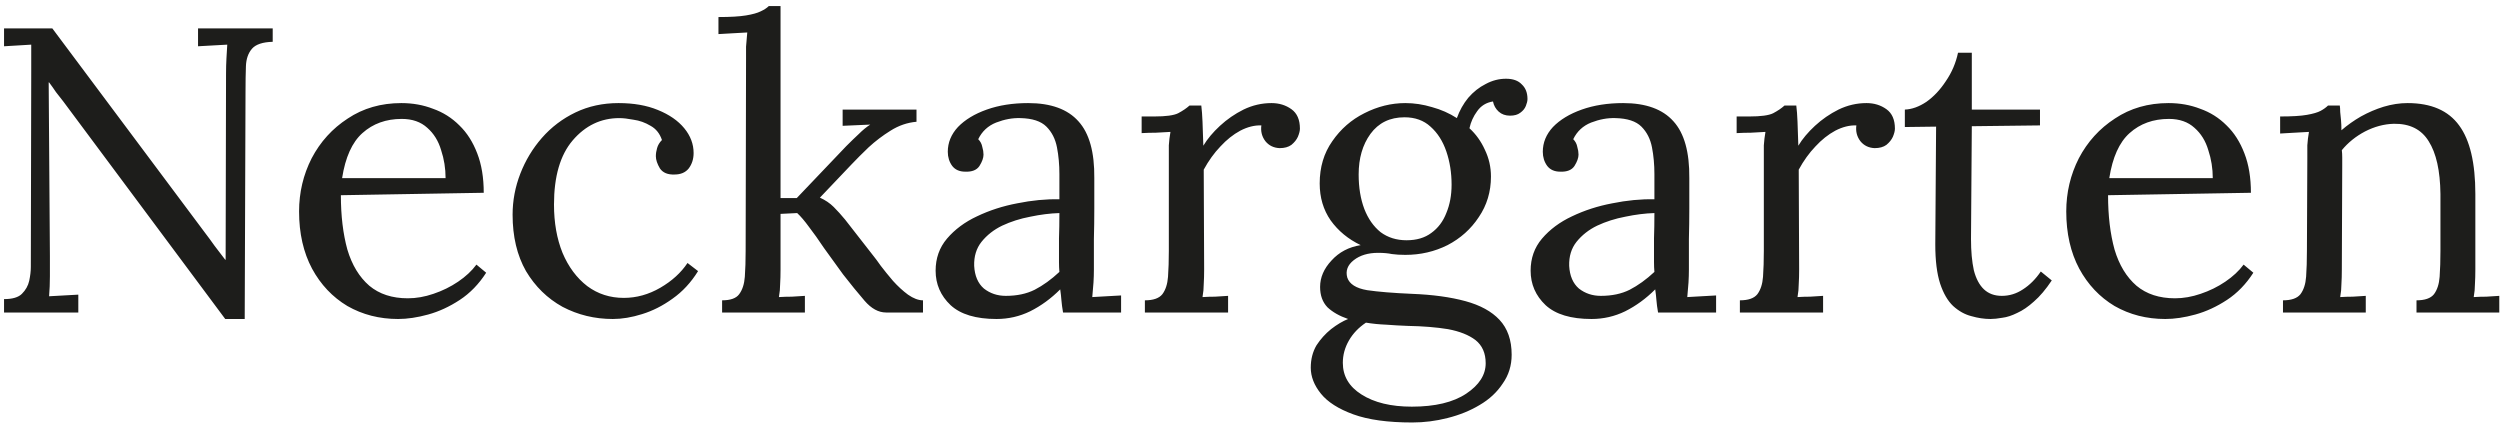 <?xml version="1.0" encoding="UTF-8"?> <svg xmlns="http://www.w3.org/2000/svg" width="308" height="53" viewBox="0 0 308 53" fill="none"><path d="M27.748 39.3L7.798 12.5C7.498 12.1 7.198 11.717 6.898 11.35C6.632 10.95 6.348 10.55 6.048 10.15H5.998L6.148 31.55C6.148 32.383 6.148 33.217 6.148 34.05C6.148 34.883 6.115 35.7 6.048 36.5C6.648 36.467 7.248 36.433 7.848 36.4C8.448 36.367 9.048 36.333 9.648 36.3V38.5H0.498V36.85C1.532 36.85 2.265 36.633 2.698 36.2C3.165 35.733 3.465 35.2 3.598 34.6C3.732 33.967 3.798 33.4 3.798 32.9L3.848 8.85C3.848 8.283 3.848 7.717 3.848 7.15C3.848 6.583 3.848 6.033 3.848 5.5C3.315 5.533 2.765 5.567 2.198 5.6C1.632 5.633 1.065 5.667 0.498 5.7V3.5H6.448L25.198 28.6C25.632 29.167 26.048 29.733 26.448 30.3C26.882 30.867 27.315 31.433 27.748 32H27.798L27.848 9.1C27.848 8.433 27.865 7.8 27.898 7.2C27.932 6.567 27.965 6 27.998 5.5C27.398 5.533 26.798 5.567 26.198 5.6C25.598 5.633 24.998 5.667 24.398 5.7V3.5H33.598V5.15C32.365 5.183 31.515 5.467 31.048 6C30.582 6.533 30.332 7.25 30.298 8.15C30.265 9.05 30.248 10.1 30.248 11.3L30.148 39.3H27.748ZM49.046 39.3C46.746 39.3 44.663 38.767 42.796 37.7C40.963 36.6 39.513 35.067 38.446 33.1C37.379 31.1 36.846 28.75 36.846 26.05C36.846 23.717 37.363 21.533 38.396 19.5C39.463 17.467 40.946 15.833 42.846 14.6C44.746 13.333 46.946 12.7 49.446 12.7C50.846 12.7 52.146 12.933 53.346 13.4C54.579 13.833 55.663 14.517 56.596 15.45C57.529 16.35 58.263 17.5 58.796 18.9C59.329 20.267 59.596 21.883 59.596 23.75L41.996 24.05C41.996 26.583 42.263 28.817 42.796 30.75C43.363 32.65 44.263 34.133 45.496 35.2C46.729 36.233 48.313 36.75 50.246 36.75C51.279 36.75 52.329 36.567 53.396 36.2C54.496 35.833 55.513 35.333 56.446 34.7C57.379 34.067 58.129 33.367 58.696 32.6L59.896 33.6C58.996 35 57.913 36.117 56.646 36.95C55.379 37.783 54.079 38.383 52.746 38.75C51.413 39.117 50.179 39.3 49.046 39.3ZM42.146 21.95H54.896C54.896 20.75 54.713 19.6 54.346 18.5C54.013 17.367 53.446 16.45 52.646 15.75C51.846 15.017 50.796 14.65 49.496 14.65C47.563 14.65 45.946 15.233 44.646 16.4C43.379 17.533 42.546 19.383 42.146 21.95ZM75.502 39.3C73.268 39.3 71.202 38.8 69.302 37.8C67.435 36.767 65.935 35.3 64.802 33.4C63.702 31.467 63.152 29.15 63.152 26.45C63.152 24.717 63.468 23.033 64.102 21.4C64.735 19.767 65.618 18.3 66.752 17C67.918 15.667 69.302 14.617 70.902 13.85C72.502 13.083 74.268 12.7 76.202 12.7C78.068 12.7 79.685 12.983 81.052 13.55C82.452 14.117 83.535 14.867 84.302 15.8C85.068 16.733 85.452 17.75 85.452 18.85C85.452 19.583 85.252 20.217 84.852 20.75C84.452 21.25 83.868 21.5 83.102 21.5C82.268 21.533 81.668 21.283 81.302 20.75C80.968 20.183 80.802 19.683 80.802 19.25C80.802 18.917 80.852 18.583 80.952 18.25C81.052 17.883 81.252 17.55 81.552 17.25C81.285 16.45 80.818 15.867 80.152 15.5C79.485 15.1 78.785 14.85 78.052 14.75C77.352 14.617 76.768 14.55 76.302 14.55C74.035 14.55 72.118 15.467 70.552 17.3C69.018 19.1 68.252 21.733 68.252 25.2C68.252 27.433 68.602 29.417 69.302 31.15C70.035 32.883 71.052 34.25 72.352 35.25C73.652 36.217 75.152 36.7 76.852 36.7C78.418 36.7 79.918 36.283 81.352 35.45C82.785 34.617 83.902 33.6 84.702 32.4L86.002 33.4C85.135 34.8 84.085 35.933 82.852 36.8C81.652 37.667 80.402 38.3 79.102 38.7C77.835 39.1 76.635 39.3 75.502 39.3ZM88.963 38.5V37C89.996 37 90.696 36.75 91.063 36.25C91.463 35.717 91.696 35 91.763 34.1C91.83 33.167 91.863 32.1 91.863 30.9L91.913 7.25C91.913 6.717 91.913 6.217 91.913 5.75C91.946 5.25 91.996 4.667 92.063 4C91.463 4.033 90.863 4.067 90.263 4.1C89.696 4.133 89.113 4.167 88.513 4.2V2.1C89.98 2.1 91.113 2.033 91.913 1.9C92.713 1.767 93.313 1.6 93.713 1.4C94.146 1.2 94.48 0.983 94.713 0.75H96.163V24.4H98.163L104.263 18C104.83 17.433 105.346 16.933 105.813 16.5C106.28 16.033 106.746 15.65 107.213 15.35L103.813 15.5V13.5H112.913V15C111.78 15.1 110.713 15.467 109.713 16.1C108.746 16.7 107.846 17.383 107.013 18.15C106.213 18.917 105.513 19.617 104.913 20.25L101.013 24.35C101.68 24.65 102.246 25.033 102.713 25.5C103.18 25.967 103.646 26.483 104.113 27.05L107.663 31.6C107.83 31.8 108.113 32.183 108.513 32.75C108.946 33.317 109.446 33.933 110.013 34.6C110.613 35.267 111.23 35.833 111.863 36.3C112.53 36.767 113.146 37 113.713 37V38.5H109.163C108.23 38.5 107.346 38.017 106.513 37.05C105.68 36.083 104.796 35 103.863 33.8C102.996 32.6 102.213 31.517 101.513 30.55C100.846 29.55 100.23 28.683 99.663 27.95C99.13 27.217 98.646 26.65 98.213 26.25L96.163 26.35V33.2C96.163 33.867 96.146 34.467 96.113 35C96.113 35.5 96.063 36.033 95.963 36.6C96.496 36.567 97.03 36.55 97.563 36.55C98.096 36.517 98.63 36.483 99.163 36.45V38.5H88.963ZM130.968 38.5C130.868 37.933 130.802 37.433 130.768 37C130.735 36.567 130.685 36.117 130.618 35.65C129.485 36.783 128.252 37.683 126.918 38.35C125.618 38.983 124.235 39.3 122.768 39.3C120.235 39.3 118.352 38.733 117.118 37.6C115.885 36.433 115.268 35.017 115.268 33.35C115.268 31.817 115.735 30.5 116.668 29.4C117.635 28.267 118.868 27.35 120.368 26.65C121.902 25.917 123.552 25.383 125.318 25.05C127.118 24.683 128.852 24.517 130.518 24.55V21.45C130.518 20.283 130.418 19.183 130.218 18.15C130.018 17.117 129.585 16.267 128.918 15.6C128.252 14.933 127.185 14.583 125.718 14.55C124.752 14.517 123.752 14.7 122.718 15.1C121.718 15.5 120.985 16.183 120.518 17.15C120.785 17.417 120.952 17.733 121.018 18.1C121.118 18.433 121.168 18.75 121.168 19.05C121.168 19.45 121.002 19.917 120.668 20.45C120.335 20.95 119.752 21.183 118.918 21.15C118.218 21.15 117.685 20.917 117.318 20.45C116.952 19.95 116.768 19.367 116.768 18.7C116.768 17.567 117.185 16.55 118.018 15.65C118.885 14.75 120.068 14.033 121.568 13.5C123.068 12.967 124.768 12.7 126.668 12.7C129.468 12.7 131.535 13.45 132.868 14.95C134.202 16.417 134.852 18.75 134.818 21.95C134.818 23.183 134.818 24.433 134.818 25.7C134.818 26.933 134.802 28.183 134.768 29.45C134.768 30.683 134.768 31.933 134.768 33.2C134.768 33.733 134.752 34.267 134.718 34.8C134.685 35.333 134.635 35.933 134.568 36.6C135.168 36.567 135.752 36.533 136.318 36.5C136.918 36.467 137.518 36.433 138.118 36.4V38.5H130.968ZM130.518 26.25C129.385 26.283 128.185 26.433 126.918 26.7C125.685 26.933 124.535 27.3 123.468 27.8C122.435 28.3 121.585 28.967 120.918 29.8C120.285 30.6 119.985 31.583 120.018 32.75C120.085 33.983 120.485 34.917 121.218 35.55C121.985 36.15 122.885 36.45 123.918 36.45C125.285 36.45 126.468 36.2 127.468 35.7C128.502 35.167 129.518 34.433 130.518 33.5C130.485 33.133 130.468 32.733 130.468 32.3C130.468 31.867 130.468 31.417 130.468 30.95C130.468 30.783 130.468 30.25 130.468 29.35C130.502 28.45 130.518 27.417 130.518 26.25ZM141.05 37C142.083 37 142.8 36.75 143.2 36.25C143.6 35.717 143.833 35 143.9 34.1C143.966 33.167 144 32.1 144 30.9V19.5C144 18.967 144 18.433 144 17.9C144.033 17.367 144.1 16.817 144.2 16.25C143.6 16.283 143 16.317 142.4 16.35C141.833 16.35 141.25 16.367 140.65 16.4V14.35H142.2C143.633 14.35 144.616 14.217 145.15 13.95C145.716 13.65 146.183 13.333 146.55 13H148C148.066 13.533 148.116 14.2 148.15 15C148.183 15.767 148.216 16.75 148.25 17.95C148.75 17.117 149.433 16.3 150.3 15.5C151.166 14.7 152.133 14.033 153.2 13.5C154.3 12.967 155.45 12.7 156.65 12.7C157.583 12.7 158.4 12.95 159.1 13.45C159.8 13.95 160.15 14.75 160.15 15.85C160.15 16.117 160.066 16.45 159.9 16.85C159.733 17.217 159.466 17.55 159.1 17.85C158.733 18.117 158.25 18.25 157.65 18.25C156.916 18.217 156.333 17.933 155.9 17.4C155.466 16.833 155.3 16.183 155.4 15.45C154.566 15.417 153.7 15.633 152.8 16.1C151.933 16.567 151.116 17.217 150.35 18.05C149.583 18.85 148.9 19.8 148.3 20.9L148.35 33.2C148.35 33.867 148.333 34.467 148.3 35C148.3 35.5 148.25 36.033 148.15 36.6C148.683 36.567 149.2 36.55 149.7 36.55C150.233 36.517 150.766 36.483 151.3 36.45V38.5H141.05V37ZM173.986 52.05C170.986 52.05 168.57 51.717 166.736 51.05C164.903 50.383 163.57 49.533 162.736 48.5C161.903 47.467 161.486 46.4 161.486 45.3C161.486 44.267 161.72 43.35 162.186 42.55C162.686 41.783 163.286 41.117 163.986 40.55C164.72 39.983 165.42 39.567 166.086 39.3C165.02 38.933 164.17 38.45 163.536 37.85C162.936 37.217 162.636 36.383 162.636 35.35C162.636 34.183 163.103 33.1 164.036 32.1C164.97 31.067 166.17 30.433 167.636 30.2C166.103 29.467 164.87 28.45 163.936 27.15C163.036 25.85 162.586 24.333 162.586 22.6C162.586 20.6 163.103 18.867 164.136 17.4C165.17 15.9 166.486 14.75 168.086 13.95C169.72 13.117 171.403 12.7 173.136 12.7C174.236 12.7 175.336 12.867 176.436 13.2C177.536 13.5 178.553 13.95 179.486 14.55C179.82 13.617 180.286 12.783 180.886 12.05C181.52 11.317 182.236 10.75 183.036 10.35C183.836 9.917 184.67 9.7 185.536 9.7C186.403 9.7 187.053 9.933 187.486 10.4C187.953 10.833 188.186 11.433 188.186 12.2C188.186 12.433 188.12 12.717 187.986 13.05C187.853 13.383 187.62 13.667 187.286 13.9C186.986 14.133 186.57 14.25 186.036 14.25C185.47 14.25 185.003 14.083 184.636 13.75C184.27 13.417 184.036 13 183.936 12.5C183.103 12.633 182.453 13.033 181.986 13.7C181.52 14.333 181.203 15.033 181.036 15.8C181.836 16.533 182.47 17.417 182.936 18.45C183.436 19.483 183.686 20.583 183.686 21.75C183.686 23.617 183.186 25.283 182.186 26.75C181.22 28.217 179.936 29.367 178.336 30.2C176.736 31 175.003 31.4 173.136 31.4C172.503 31.4 171.953 31.367 171.486 31.3C171.02 31.2 170.453 31.15 169.786 31.15C168.553 31.15 167.553 31.45 166.786 32.05C166.02 32.65 165.753 33.367 165.986 34.2C166.253 35 167.07 35.517 168.436 35.75C169.803 35.95 171.636 36.1 173.936 36.2C176.503 36.3 178.703 36.6 180.536 37.1C182.37 37.6 183.77 38.367 184.736 39.4C185.736 40.467 186.236 41.9 186.236 43.7C186.236 45.033 185.87 46.217 185.136 47.25C184.436 48.317 183.486 49.2 182.286 49.9C181.12 50.6 179.803 51.133 178.336 51.5C176.903 51.867 175.453 52.05 173.986 52.05ZM173.936 50.1C176.803 50.1 179.036 49.567 180.636 48.5C182.236 47.433 183.036 46.183 183.036 44.75C183.036 43.517 182.62 42.567 181.786 41.9C180.953 41.267 179.82 40.817 178.386 40.55C176.953 40.317 175.303 40.183 173.436 40.15C172.536 40.117 171.653 40.067 170.786 40C169.92 39.967 169.086 39.883 168.286 39.75C167.386 40.35 166.686 41.083 166.186 41.95C165.686 42.817 165.436 43.733 165.436 44.7C165.436 46.333 166.203 47.633 167.736 48.6C169.303 49.6 171.37 50.1 173.936 50.1ZM173.286 29.6C174.52 29.6 175.536 29.3 176.336 28.7C177.17 28.1 177.786 27.283 178.186 26.25C178.62 25.217 178.836 24.05 178.836 22.75C178.836 21.283 178.62 19.917 178.186 18.65C177.753 17.383 177.103 16.367 176.236 15.6C175.403 14.833 174.336 14.45 173.036 14.45C171.236 14.45 169.836 15.133 168.836 16.5C167.87 17.833 167.386 19.5 167.386 21.5C167.386 23.1 167.62 24.517 168.086 25.75C168.553 26.95 169.22 27.9 170.086 28.6C170.986 29.267 172.053 29.6 173.286 29.6ZM204.273 38.5C204.173 37.933 204.106 37.433 204.073 37C204.04 36.567 203.99 36.117 203.923 35.65C202.79 36.783 201.556 37.683 200.223 38.35C198.923 38.983 197.54 39.3 196.073 39.3C193.54 39.3 191.656 38.733 190.423 37.6C189.19 36.433 188.573 35.017 188.573 33.35C188.573 31.817 189.04 30.5 189.973 29.4C190.94 28.267 192.173 27.35 193.673 26.65C195.206 25.917 196.856 25.383 198.623 25.05C200.423 24.683 202.156 24.517 203.823 24.55V21.45C203.823 20.283 203.723 19.183 203.523 18.15C203.323 17.117 202.89 16.267 202.223 15.6C201.556 14.933 200.49 14.583 199.023 14.55C198.056 14.517 197.056 14.7 196.023 15.1C195.023 15.5 194.29 16.183 193.823 17.15C194.09 17.417 194.256 17.733 194.323 18.1C194.423 18.433 194.473 18.75 194.473 19.05C194.473 19.45 194.306 19.917 193.973 20.45C193.64 20.95 193.056 21.183 192.223 21.15C191.523 21.15 190.99 20.917 190.623 20.45C190.256 19.95 190.073 19.367 190.073 18.7C190.073 17.567 190.49 16.55 191.323 15.65C192.19 14.75 193.373 14.033 194.873 13.5C196.373 12.967 198.073 12.7 199.973 12.7C202.773 12.7 204.84 13.45 206.173 14.95C207.506 16.417 208.156 18.75 208.123 21.95C208.123 23.183 208.123 24.433 208.123 25.7C208.123 26.933 208.106 28.183 208.073 29.45C208.073 30.683 208.073 31.933 208.073 33.2C208.073 33.733 208.056 34.267 208.023 34.8C207.99 35.333 207.94 35.933 207.873 36.6C208.473 36.567 209.056 36.533 209.623 36.5C210.223 36.467 210.823 36.433 211.423 36.4V38.5H204.273ZM203.823 26.25C202.69 26.283 201.49 26.433 200.223 26.7C198.99 26.933 197.84 27.3 196.773 27.8C195.74 28.3 194.89 28.967 194.223 29.8C193.59 30.6 193.29 31.583 193.323 32.75C193.39 33.983 193.79 34.917 194.523 35.55C195.29 36.15 196.19 36.45 197.223 36.45C198.59 36.45 199.773 36.2 200.773 35.7C201.806 35.167 202.823 34.433 203.823 33.5C203.79 33.133 203.773 32.733 203.773 32.3C203.773 31.867 203.773 31.417 203.773 30.95C203.773 30.783 203.773 30.25 203.773 29.35C203.806 28.45 203.823 27.417 203.823 26.25ZM214.354 37C215.388 37 216.104 36.75 216.504 36.25C216.904 35.717 217.138 35 217.204 34.1C217.271 33.167 217.304 32.1 217.304 30.9V19.5C217.304 18.967 217.304 18.433 217.304 17.9C217.338 17.367 217.404 16.817 217.504 16.25C216.904 16.283 216.304 16.317 215.704 16.35C215.138 16.35 214.554 16.367 213.954 16.4V14.35H215.504C216.938 14.35 217.921 14.217 218.454 13.95C219.021 13.65 219.488 13.333 219.854 13H221.304C221.371 13.533 221.421 14.2 221.454 15C221.488 15.767 221.521 16.75 221.554 17.95C222.054 17.117 222.738 16.3 223.604 15.5C224.471 14.7 225.438 14.033 226.504 13.5C227.604 12.967 228.754 12.7 229.954 12.7C230.888 12.7 231.704 12.95 232.404 13.45C233.104 13.95 233.454 14.75 233.454 15.85C233.454 16.117 233.371 16.45 233.204 16.85C233.038 17.217 232.771 17.55 232.404 17.85C232.038 18.117 231.554 18.25 230.954 18.25C230.221 18.217 229.638 17.933 229.204 17.4C228.771 16.833 228.604 16.183 228.704 15.45C227.871 15.417 227.004 15.633 226.104 16.1C225.238 16.567 224.421 17.217 223.654 18.05C222.888 18.85 222.204 19.8 221.604 20.9L221.654 33.2C221.654 33.867 221.638 34.467 221.604 35C221.604 35.5 221.554 36.033 221.454 36.6C221.988 36.567 222.504 36.55 223.004 36.55C223.538 36.517 224.071 36.483 224.604 36.45V38.5H214.354V37ZM245.227 39.3C244.46 39.3 243.677 39.183 242.877 38.95C242.077 38.75 241.327 38.333 240.627 37.7C239.96 37.067 239.427 36.15 239.027 34.95C238.627 33.717 238.427 32.1 238.427 30.1L238.527 15.6L234.677 15.65V13.5C235.544 13.467 236.427 13.15 237.327 12.55C238.227 11.917 239.027 11.067 239.727 10C240.46 8.933 240.96 7.767 241.227 6.5H242.927V13.5H251.327V15.45L242.927 15.55L242.827 29.45C242.827 30.95 242.944 32.233 243.177 33.3C243.444 34.333 243.86 35.117 244.427 35.65C244.994 36.183 245.727 36.45 246.627 36.45C247.56 36.45 248.427 36.183 249.227 35.65C250.06 35.117 250.794 34.383 251.427 33.45L252.777 34.55C252.044 35.65 251.31 36.517 250.577 37.15C249.877 37.783 249.194 38.25 248.527 38.55C247.86 38.883 247.244 39.083 246.677 39.15C246.11 39.25 245.627 39.3 245.227 39.3ZM266.763 39.3C264.463 39.3 262.38 38.767 260.513 37.7C258.68 36.6 257.23 35.067 256.163 33.1C255.096 31.1 254.563 28.75 254.563 26.05C254.563 23.717 255.08 21.533 256.113 19.5C257.18 17.467 258.663 15.833 260.563 14.6C262.463 13.333 264.663 12.7 267.163 12.7C268.563 12.7 269.863 12.933 271.063 13.4C272.296 13.833 273.38 14.517 274.313 15.45C275.246 16.35 275.98 17.5 276.513 18.9C277.046 20.267 277.313 21.883 277.313 23.75L259.713 24.05C259.713 26.583 259.98 28.817 260.513 30.75C261.08 32.65 261.98 34.133 263.213 35.2C264.446 36.233 266.03 36.75 267.963 36.75C268.996 36.75 270.046 36.567 271.113 36.2C272.213 35.833 273.23 35.333 274.163 34.7C275.096 34.067 275.846 33.367 276.413 32.6L277.613 33.6C276.713 35 275.63 36.117 274.363 36.95C273.096 37.783 271.796 38.383 270.463 38.75C269.13 39.117 267.896 39.3 266.763 39.3ZM259.863 21.95H272.613C272.613 20.75 272.43 19.6 272.063 18.5C271.73 17.367 271.163 16.45 270.363 15.75C269.563 15.017 268.513 14.65 267.213 14.65C265.28 14.65 263.663 15.233 262.363 16.4C261.096 17.533 260.263 19.383 259.863 21.95ZM281.263 38.5V37C282.296 37 283.013 36.75 283.413 36.25C283.813 35.717 284.046 35 284.113 34.1C284.179 33.167 284.213 32.1 284.213 30.9L284.263 19.5C284.263 18.967 284.263 18.433 284.263 17.9C284.296 17.367 284.363 16.817 284.463 16.25C283.863 16.283 283.263 16.317 282.663 16.35C282.096 16.383 281.513 16.417 280.913 16.45V14.35C282.379 14.35 283.479 14.283 284.213 14.15C284.979 14.017 285.546 13.85 285.913 13.65C286.279 13.45 286.579 13.233 286.813 13H288.263C288.296 13.233 288.313 13.5 288.313 13.8C288.346 14.1 288.379 14.433 288.413 14.8C288.446 15.167 288.463 15.583 288.463 16.05C289.196 15.417 289.996 14.85 290.863 14.35C291.763 13.85 292.696 13.45 293.663 13.15C294.663 12.85 295.646 12.7 296.613 12.7C299.513 12.7 301.629 13.617 302.963 15.45C304.296 17.25 304.963 20.067 304.963 23.9V33.2C304.963 33.867 304.946 34.467 304.913 35C304.913 35.5 304.863 36.033 304.762 36.6C305.296 36.567 305.813 36.55 306.313 36.55C306.846 36.517 307.379 36.483 307.913 36.45V38.5H297.713V37C298.746 37 299.463 36.75 299.863 36.25C300.263 35.717 300.496 35 300.563 34.1C300.629 33.167 300.663 32.1 300.663 30.9V23.9C300.629 21.033 300.146 18.867 299.213 17.4C298.313 15.933 296.879 15.217 294.913 15.25C293.713 15.283 292.529 15.6 291.363 16.2C290.229 16.8 289.279 17.567 288.513 18.5C288.546 18.767 288.563 19.067 288.563 19.4C288.563 19.733 288.563 20.083 288.563 20.45L288.513 33.2C288.513 33.867 288.496 34.467 288.463 35C288.463 35.5 288.413 36.033 288.313 36.6C288.846 36.567 289.363 36.55 289.863 36.55C290.396 36.517 290.929 36.483 291.463 36.45V38.5H281.263Z" fill="#1D1D1B"></path></svg> 